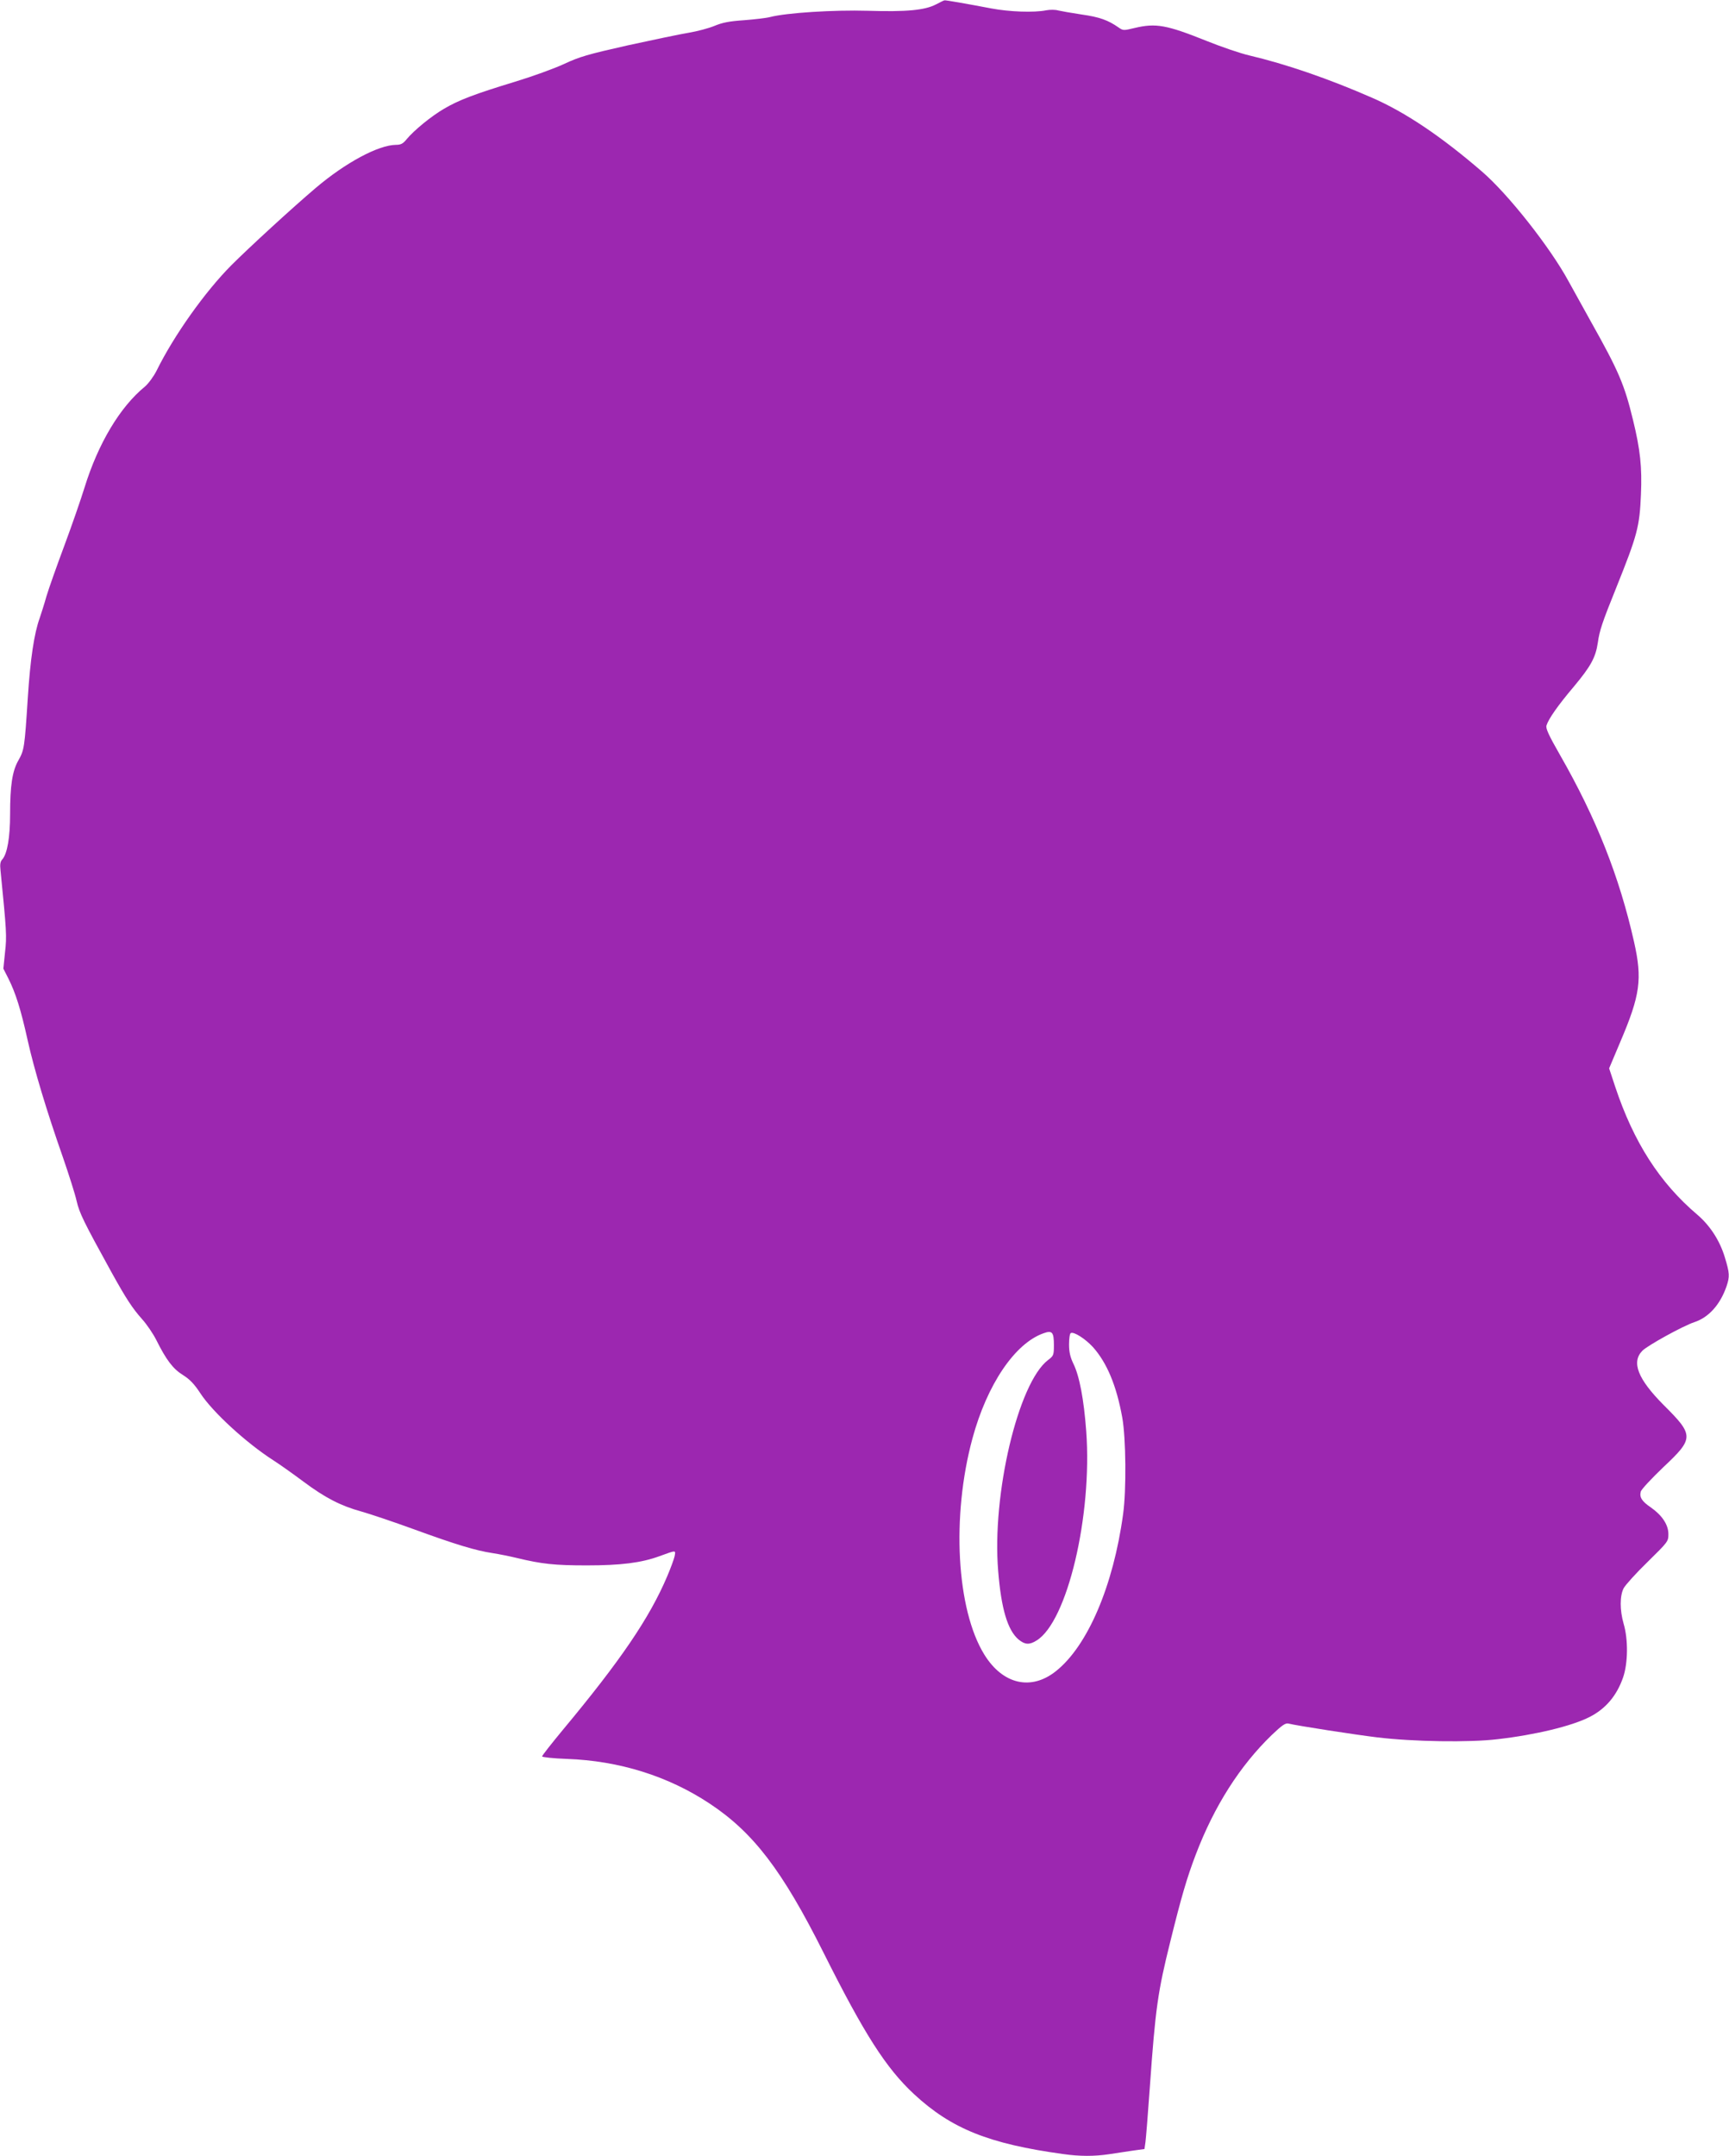 <?xml version="1.0" standalone="no"?>
<!DOCTYPE svg PUBLIC "-//W3C//DTD SVG 20010904//EN"
 "http://www.w3.org/TR/2001/REC-SVG-20010904/DTD/svg10.dtd">
<svg version="1.0" xmlns="http://www.w3.org/2000/svg"
 width="1027pt" height="1280pt" viewBox="0 0 1027 1280"
 preserveAspectRatio="xMidYMid meet">
<g transform="translate(0,1280) scale(0.1,-0.1)"
fill="#9c27b0" stroke="none">
<path d="M5560 12774 c-67 -35 -176 -45 -405 -38 -202 6 -483 -12 -580 -37
-22 -6 -92 -14 -155 -19 -89 -6 -129 -14 -177 -34 -34 -14 -102 -32 -150 -40
-49 -8 -212 -42 -363 -75 -240 -54 -288 -68 -380 -111 -58 -27 -188 -74 -290
-105 -240 -73 -335 -109 -423 -161 -77 -45 -178 -128 -222 -181 -21 -26 -34
-33 -63 -33 -104 -1 -299 -105 -478 -257 -139 -118 -395 -353 -500 -458 -157
-158 -341 -417 -444 -626 -19 -37 -49 -77 -70 -95 -147 -120 -277 -337 -358
-599 -22 -71 -76 -227 -120 -345 -44 -118 -92 -253 -106 -300 -13 -47 -32
-105 -40 -129 -33 -91 -56 -243 -71 -476 -19 -295 -21 -308 -56 -370 -36 -63
-49 -149 -49 -320 0 -137 -17 -234 -46 -267 -12 -12 -15 -30 -11 -65 36 -363
38 -390 27 -486 l-10 -98 30 -59 c43 -86 74 -184 114 -365 39 -175 113 -421
211 -700 34 -99 71 -214 80 -255 17 -73 41 -122 208 -425 86 -155 123 -212
181 -277 28 -31 66 -87 85 -125 58 -116 98 -170 158 -207 40 -25 67 -53 103
-108 73 -112 274 -296 435 -399 39 -25 119 -82 178 -126 129 -96 220 -143 343
-177 50 -14 190 -61 311 -105 252 -92 369 -127 468 -142 39 -6 104 -19 145
-29 149 -36 225 -44 415 -44 203 0 324 15 433 55 100 36 96 37 89 -1 -4 -18
-24 -72 -44 -119 -105 -247 -276 -499 -621 -913 -67 -81 -122 -151 -122 -156
0 -5 66 -12 148 -15 310 -11 601 -102 847 -265 260 -172 432 -397 677 -886
242 -483 371 -685 538 -840 222 -205 443 -294 885 -355 99 -14 184 -14 272 -1
38 6 100 15 139 21 l72 10 6 42 c3 23 15 170 26 327 33 466 47 564 122 865 65
263 98 376 151 515 110 288 261 525 451 709 61 58 81 72 99 68 51 -13 402 -67
527 -82 215 -26 548 -31 715 -11 226 26 441 78 547 132 96 49 161 126 199 235
29 84 31 225 3 319 -23 81 -23 164 0 210 10 19 74 90 142 156 122 120 124 122
124 166 0 55 -37 111 -104 158 -53 36 -69 60 -60 94 3 13 64 78 134 145 183
172 183 189 1 370 -152 153 -192 253 -126 321 30 31 242 148 309 170 85 28
153 103 191 212 20 59 19 79 -10 174 -30 99 -88 188 -163 252 -224 190 -378
430 -488 760 l-36 109 65 154 c120 281 133 375 83 597 -87 387 -224 733 -440
1110 -67 117 -86 158 -80 175 12 39 68 119 162 230 102 122 130 174 143 262
10 71 25 117 109 325 126 314 139 362 147 555 7 161 -4 265 -47 441 -51 211
-86 292 -250 584 -47 85 -107 193 -133 240 -109 201 -359 518 -515 652 -241
208 -455 352 -653 438 -258 113 -512 200 -729 251 -52 12 -166 51 -253 86
-237 95 -301 107 -427 77 -66 -16 -69 -16 -96 3 -63 44 -114 62 -220 77 -60 9
-122 20 -139 24 -16 5 -48 5 -70 1 -73 -15 -222 -9 -327 11 -142 27 -272 50
-278 48 -3 0 -25 -11 -50 -24z m700 -7960 c0 -60 -2 -64 -35 -89 -177 -135
-334 -797 -296 -1252 18 -224 56 -352 121 -407 38 -31 64 -33 107 -6 182 111
332 741 295 1243 -14 188 -40 328 -77 402 -18 38 -25 68 -25 113 0 33 4 64 10
67 17 11 86 -33 132 -83 83 -93 140 -229 174 -418 22 -121 25 -431 5 -574 -58
-426 -211 -783 -399 -932 -148 -118 -316 -78 -425 98 -166 268 -196 822 -71
1283 87 321 252 565 422 625 52 19 62 7 62 -70z"/>
</g>
</svg>
